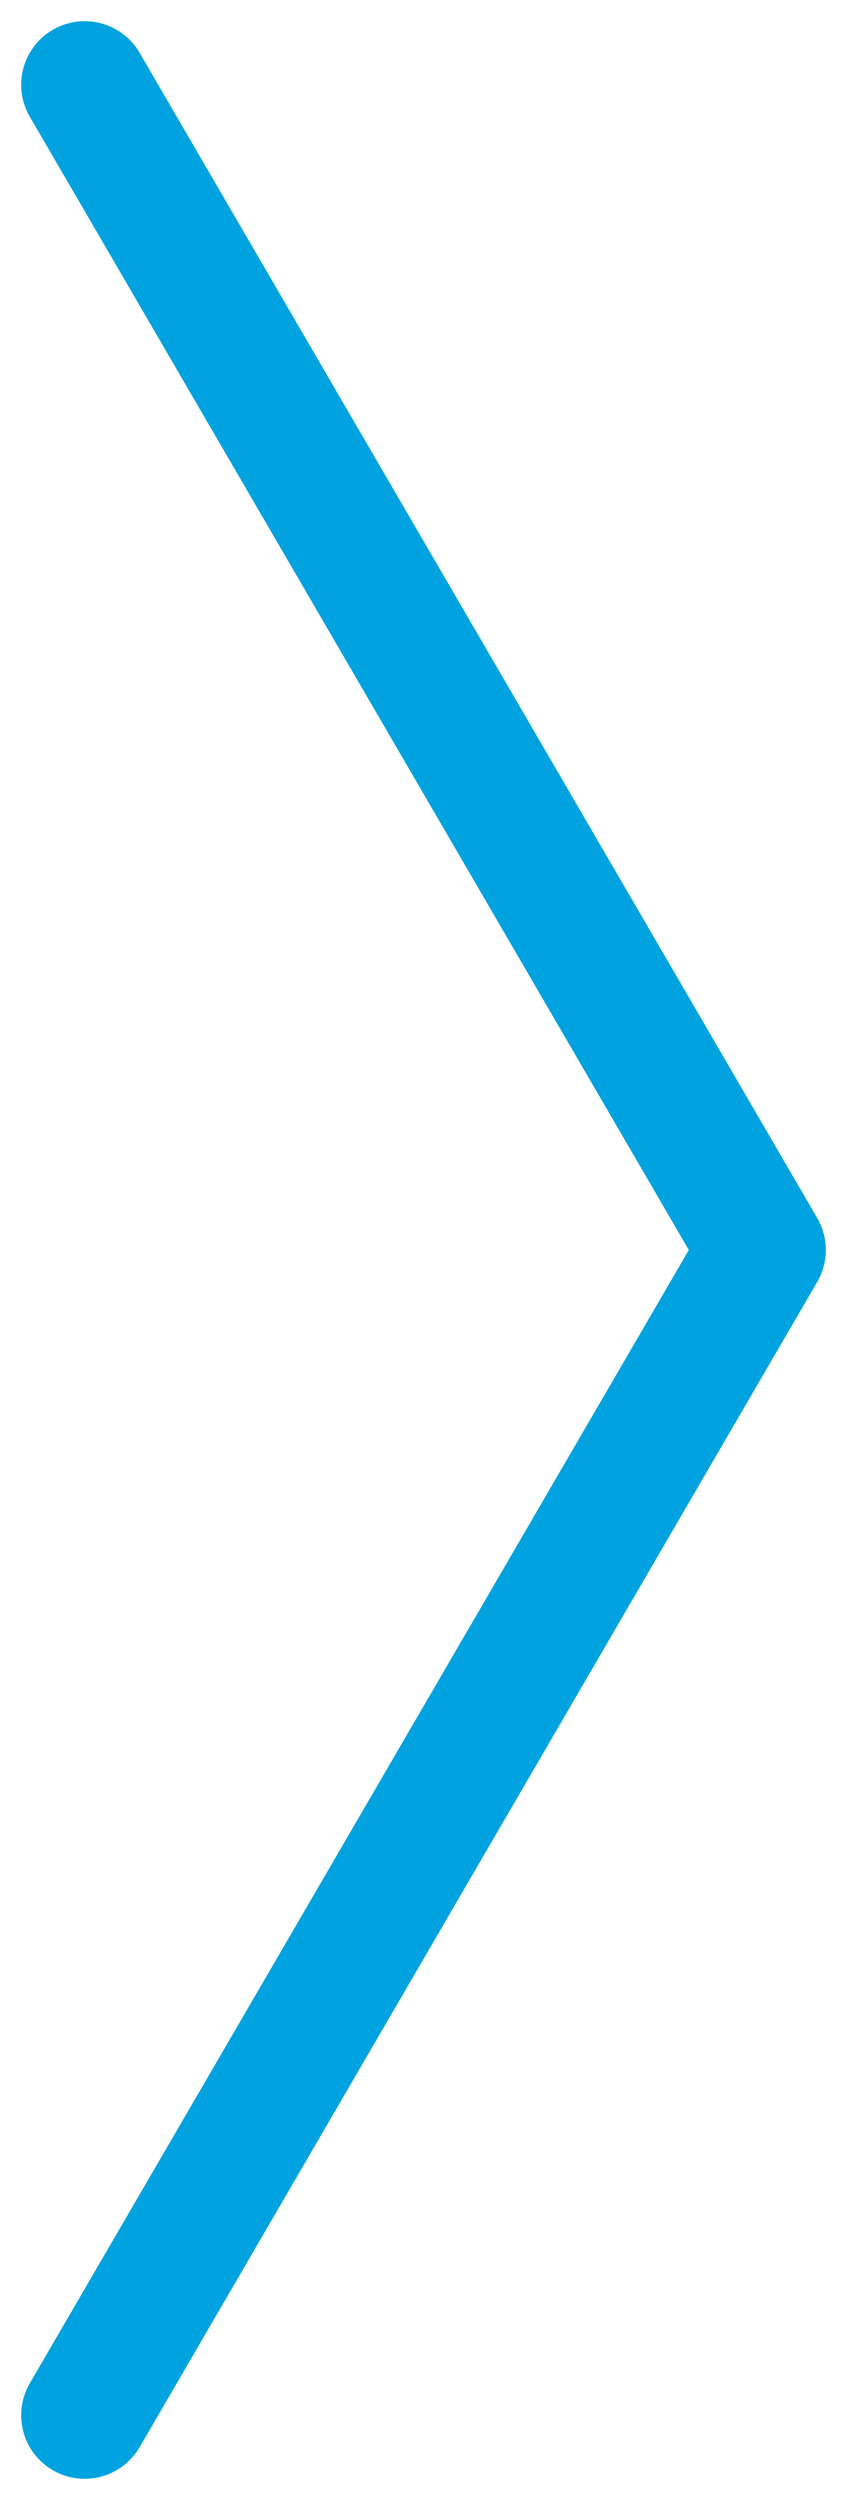 <svg width="20" height="59" viewBox="0 0 20 59" fill="none" xmlns="http://www.w3.org/2000/svg">
<path d="M2 57L18 29.5L2 2" stroke="#00A3E0" stroke-width="3" stroke-linecap="round" stroke-linejoin="round"/>
</svg>
